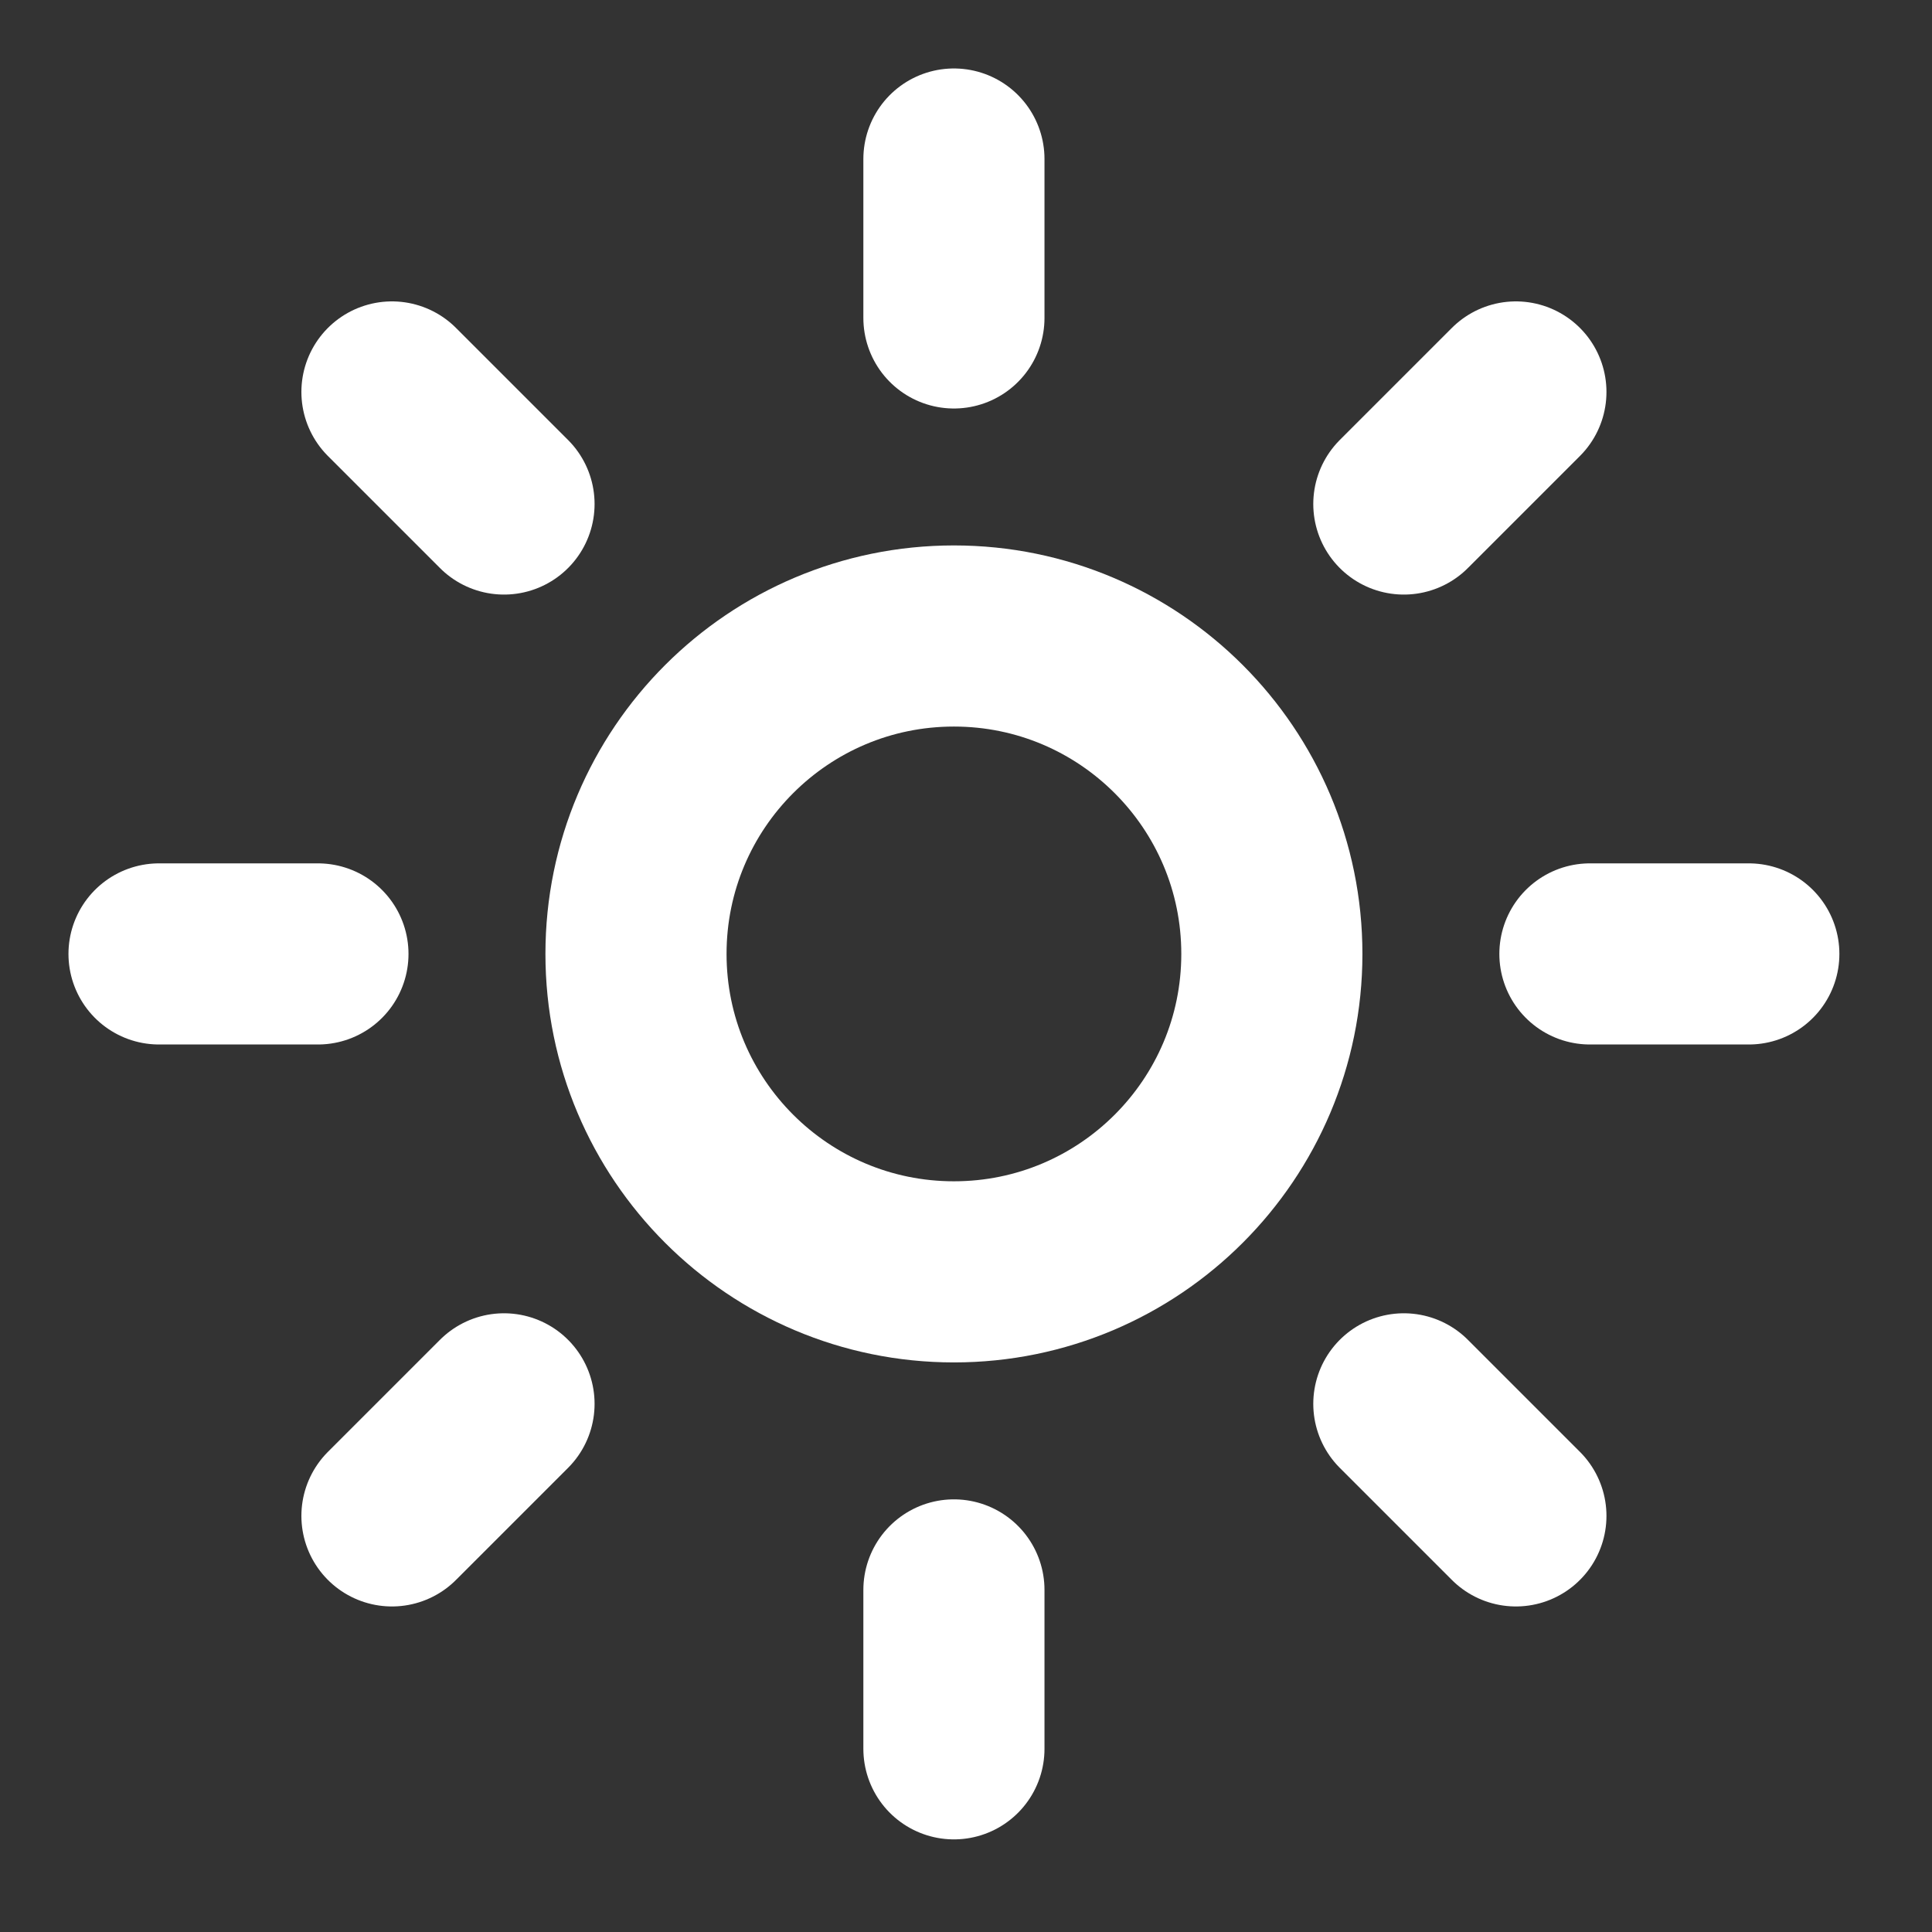 <?xml version="1.0" encoding="utf-8"?>
<svg xmlns="http://www.w3.org/2000/svg" fill="none" height="100%" overflow="visible" preserveAspectRatio="none" style="display: block;" viewBox="0 0 16 16" width="100%">
<rect x="0" y="0" width="16" height="16" fill="#333333" stroke="none"/>
<g id="Frame">
<path d="M7.9 10.533C9.354 10.533 10.533 9.354 10.533 7.9C10.533 6.446 9.354 5.267 7.9 5.267C6.446 5.267 5.267 6.446 5.267 7.9C5.267 9.354 6.446 10.533 7.9 10.533Z" id="Vector" stroke="white" stroke-linecap="round" stroke-width="1.5"/>
<path d="M7.9 1.317V2.633" id="Vector_2" stroke="white" stroke-linecap="round" stroke-width="1.5"/>
<path d="M7.9 13.167V14.483" id="Vector_3" stroke="white" stroke-linecap="round" stroke-width="1.5"/>
<path d="M3.246 3.246L4.174 4.174" id="Vector_4" stroke="white" stroke-linecap="round" stroke-width="1.5"/>
<path d="M11.626 11.626L12.554 12.554" id="Vector_5" stroke="white" stroke-linecap="round" stroke-width="1.5"/>
<path d="M1.317 7.9H2.633" id="Vector_6" stroke="white" stroke-linecap="round" stroke-width="1.5"/>
<path d="M13.167 7.9H14.483" id="Vector_7" stroke="white" stroke-linecap="round" stroke-width="1.5"/>
<path d="M4.174 11.626L3.246 12.554" id="Vector_8" stroke="white" stroke-linecap="round" stroke-width="1.5"/>
<path d="M12.554 3.246L11.626 4.174" id="Vector_9" stroke="white" stroke-linecap="round" stroke-width="1.5"/>
</g>
</svg>